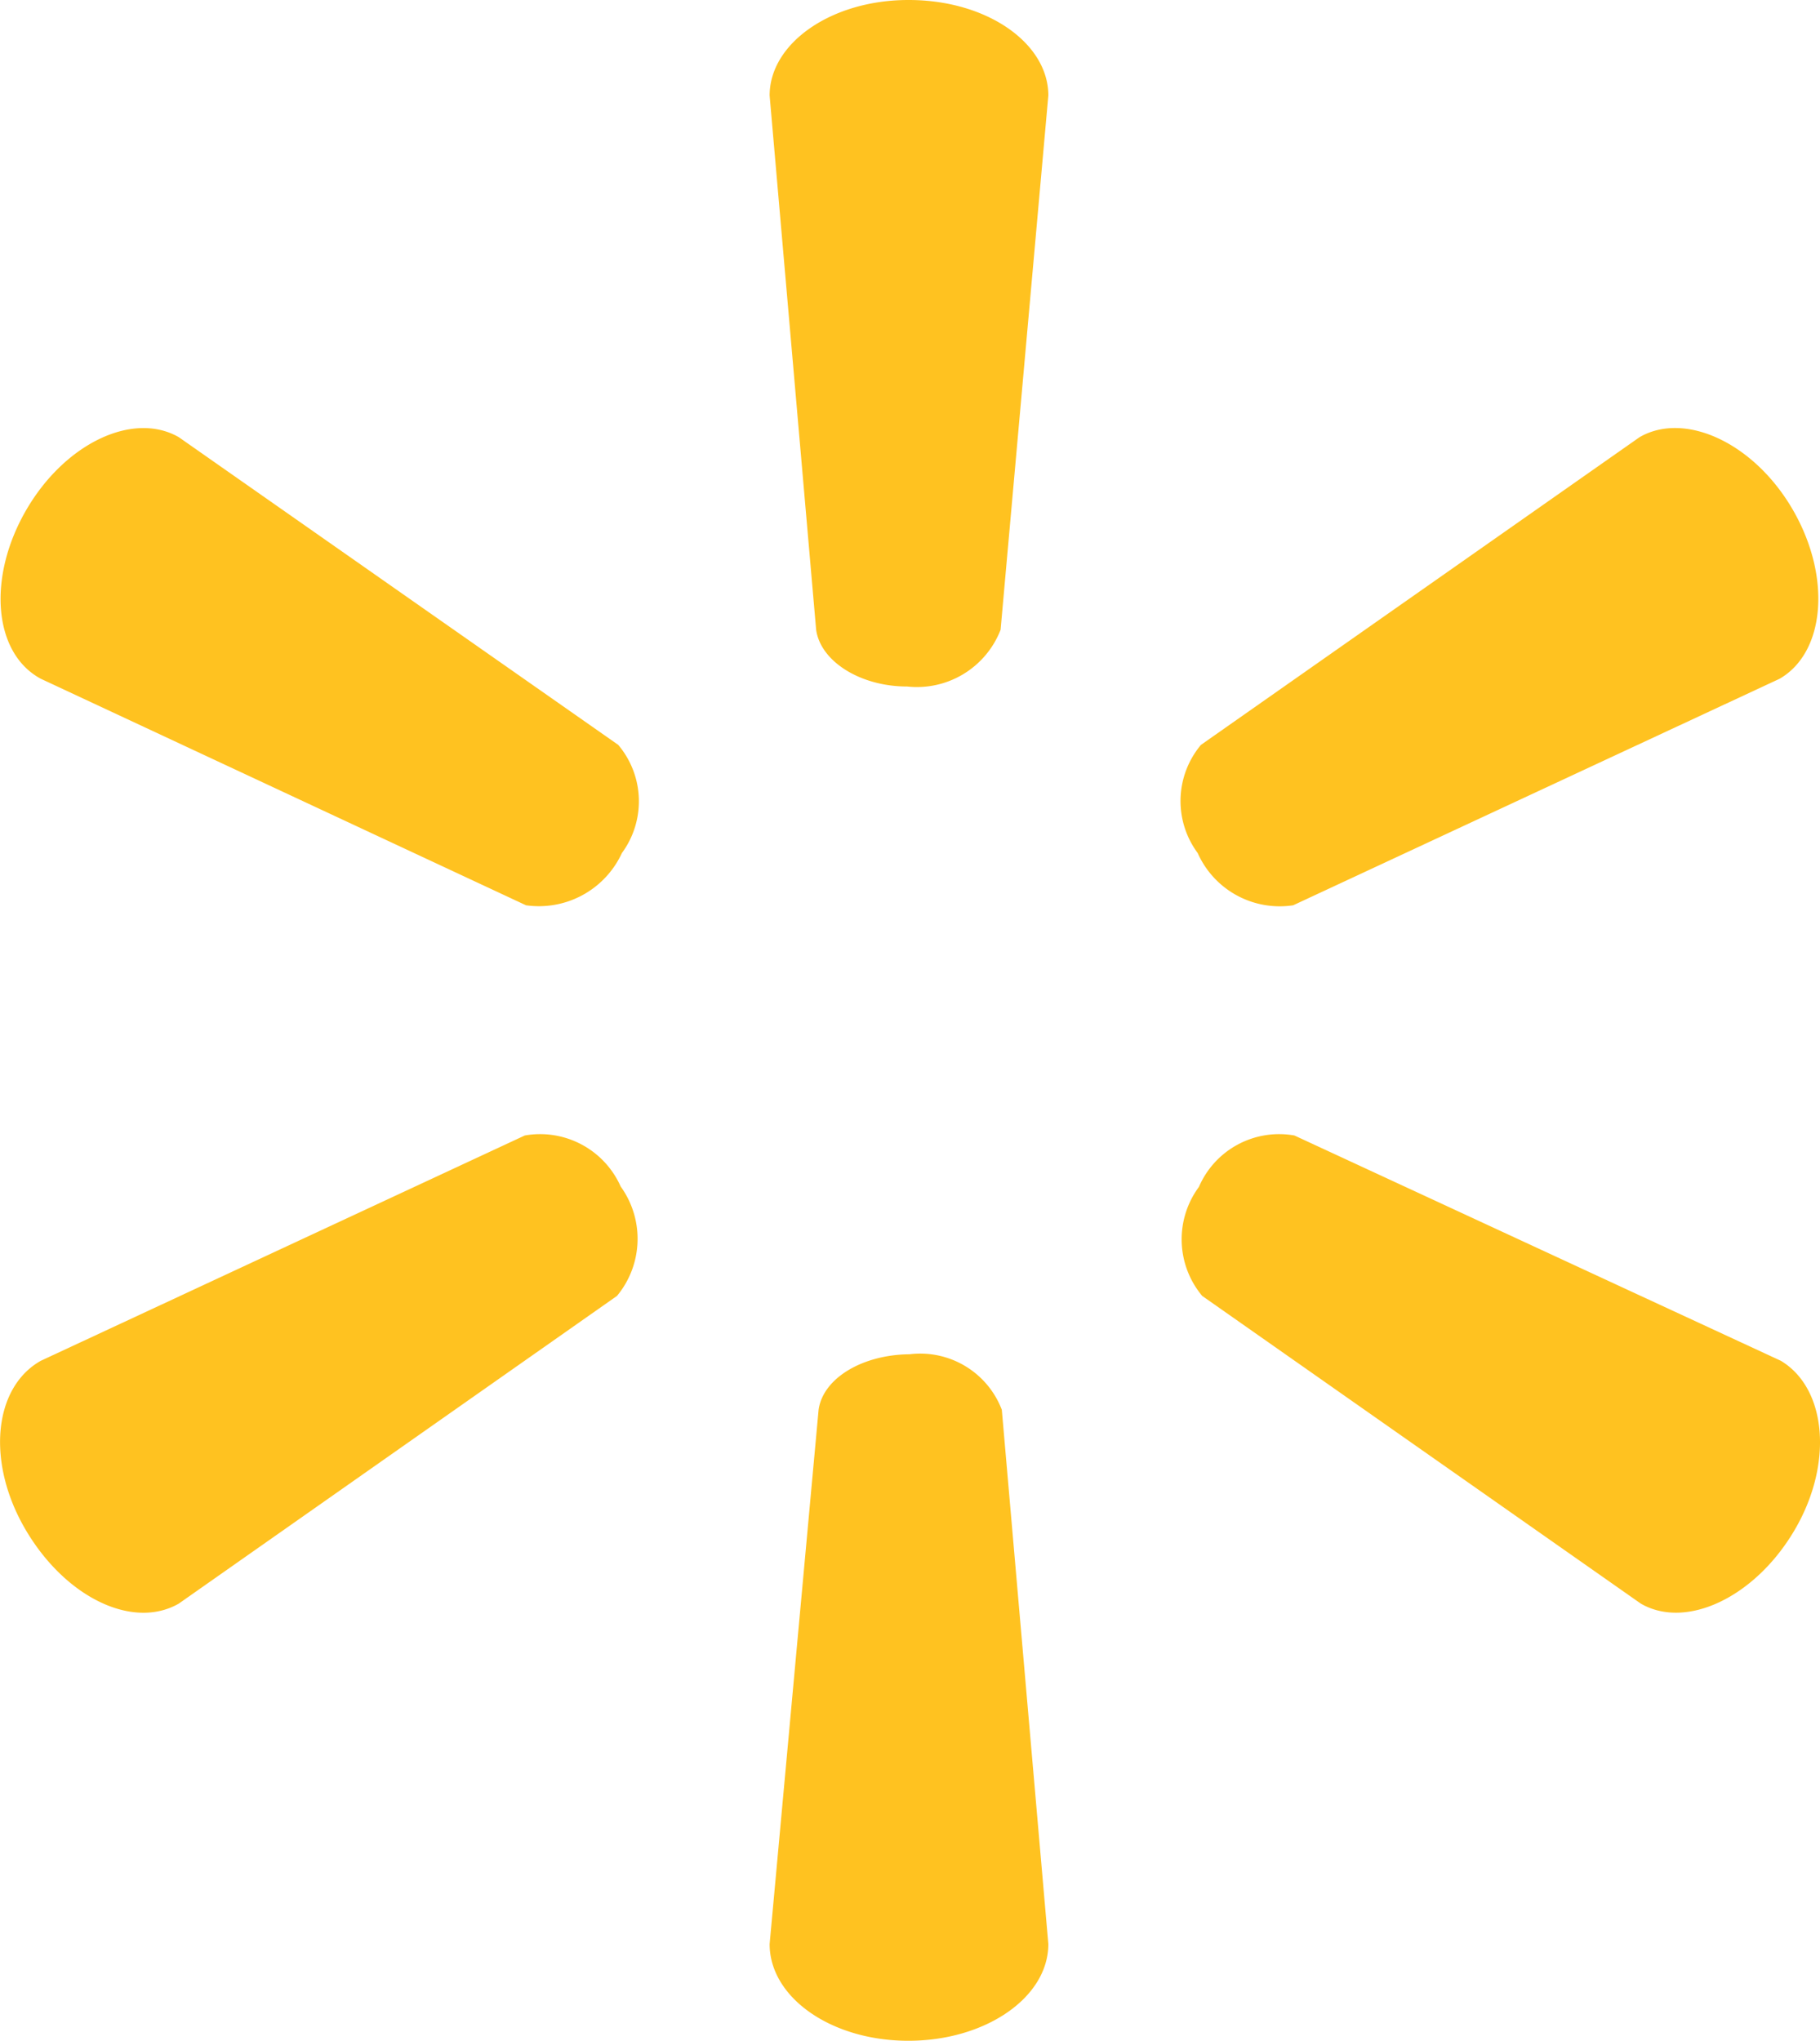 <svg id="Layer_1" data-name="Layer 1" xmlns="http://www.w3.org/2000/svg" viewBox="0 0 44.6 50">
  <path d="M22.26,0c-1.89,0-3.4,1.06-3.4,2.34L20,15.43c.11.78,1.09,1.39,2.23,1.39a2.2,2.2,0,0,0,2.29-1.39L25.69,2.34c0-1.28-1.5-2.34-3.42-2.34ZM4.38,10.71c-1.12-.64-2.79.15-3.74,1.79S-.17,16,1,16.63l11.89,5.55a2.24,2.24,0,0,0,2.35-1.28,2.14,2.14,0,0,0-.09-2.65Zm39.23,5.92c1.11-.64,1.28-2.48.33-4.13s-2.65-2.43-3.76-1.79L29.43,18.25a2.14,2.14,0,0,0-.08,2.65,2.2,2.2,0,0,0,2.34,1.28ZM1,33.34C-.17,34-.34,35.85.64,37.5s2.62,2.43,3.74,1.79l10.74-7.54a2.19,2.19,0,0,0,.09-2.68,2.16,2.16,0,0,0-2.35-1.25Zm30.72-5.52a2.14,2.14,0,0,0-2.34,1.26,2.16,2.16,0,0,0,.08,2.67l10.75,7.54c1.11.64,2.79-.15,3.76-1.79s.79-3.49-.33-4.16Zm-9.4,5.36c-1.17,0-2.15.58-2.26,1.36l-1.2,13.09c0,1.31,1.51,2.37,3.4,2.37s3.43-1.06,3.43-2.37L24.55,34.54a2.14,2.14,0,0,0-2.26-1.36Z" transform="translate(0)" fill="#ffc220" fill-rule="evenodd"/>
</svg>
